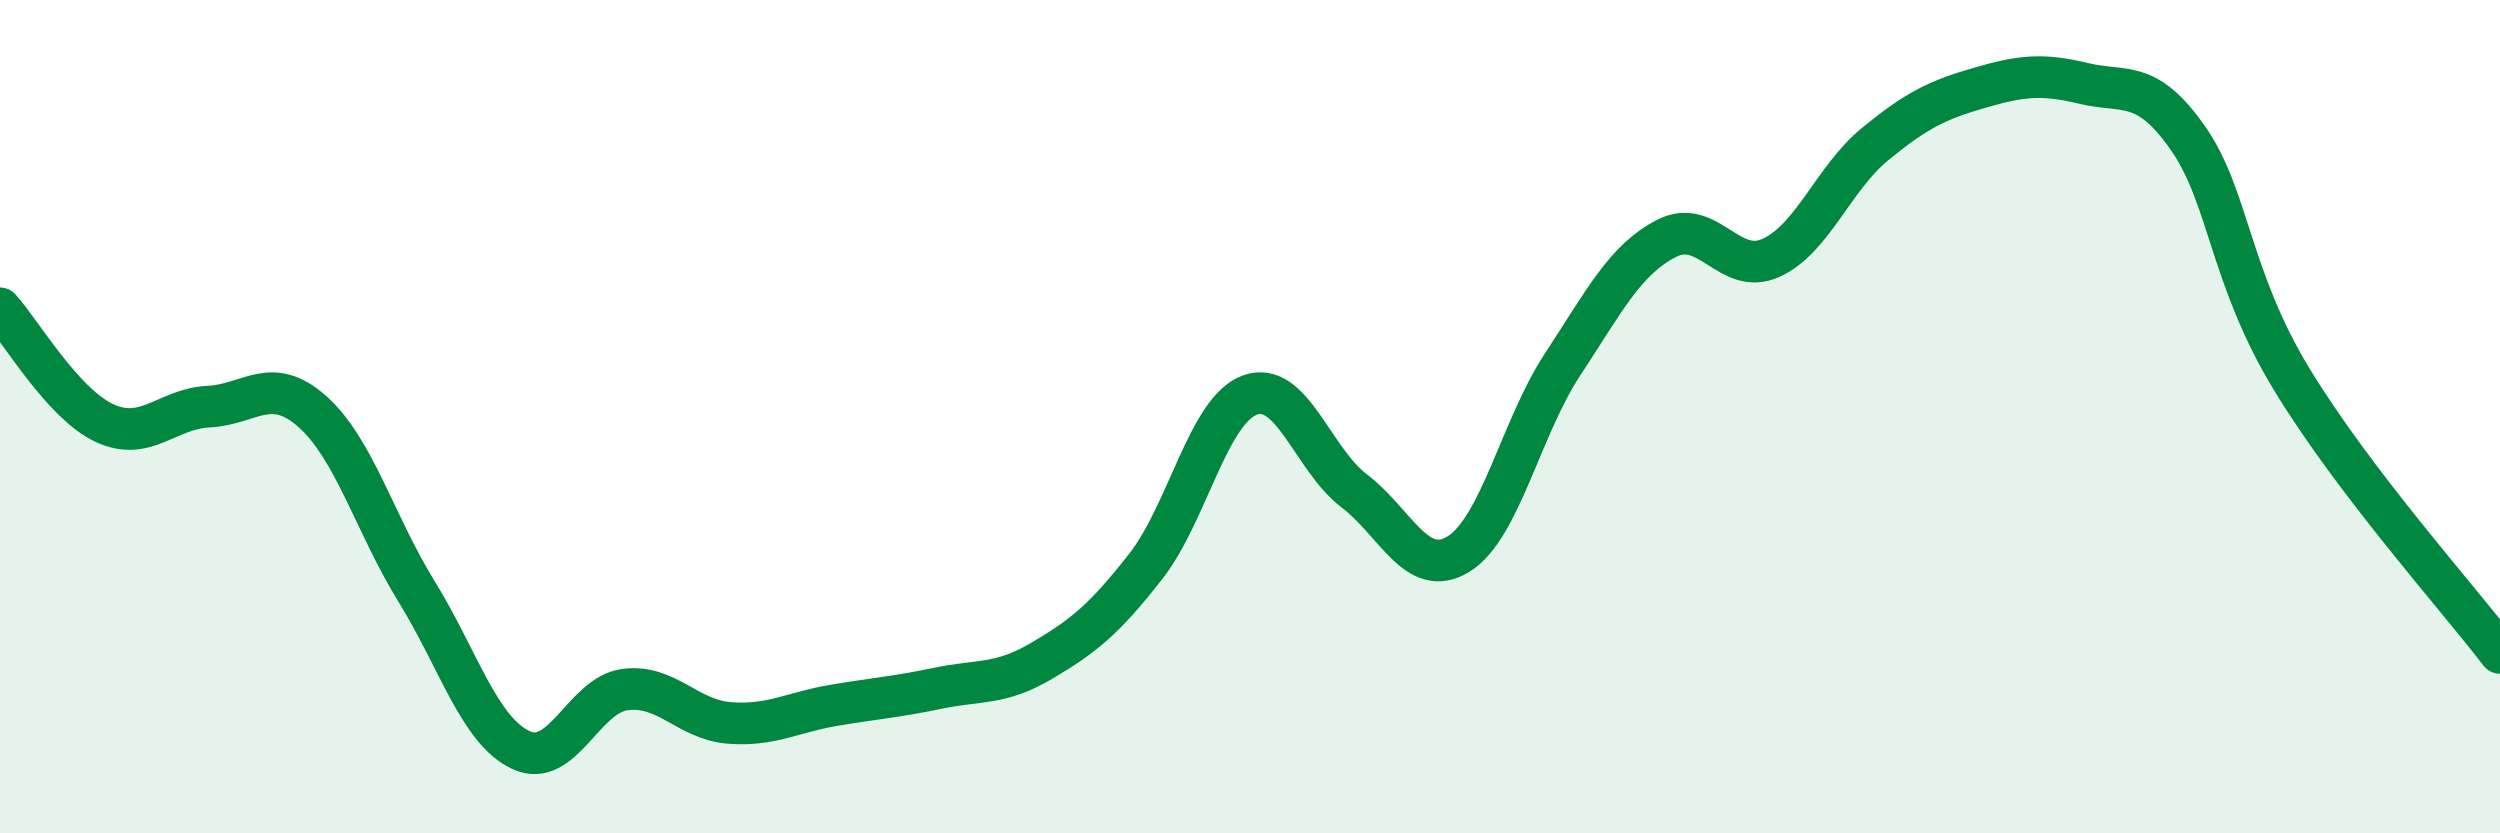 
    <svg width="60" height="20" viewBox="0 0 60 20" xmlns="http://www.w3.org/2000/svg">
      <path
        d="M 0,7.4 C 0.5,7.95 1.5,9.68 2.5,10.15 C 3.5,10.62 4,9.81 5,9.76 C 6,9.71 6.5,8.99 7.5,9.88 C 8.5,10.77 9,12.58 10,14.2 C 11,15.82 11.5,17.53 12.5,18 C 13.5,18.47 14,16.68 15,16.55 C 16,16.42 16.5,17.27 17.5,17.35 C 18.5,17.43 19,17.1 20,16.93 C 21,16.76 21.5,16.73 22.5,16.52 C 23.5,16.31 24,16.45 25,15.86 C 26,15.27 26.5,14.87 27.5,13.59 C 28.5,12.31 29,9.84 30,9.48 C 31,9.12 31.5,11.02 32.5,11.78 C 33.5,12.54 34,13.91 35,13.3 C 36,12.69 36.5,10.27 37.5,8.75 C 38.5,7.23 39,6.23 40,5.72 C 41,5.21 41.5,6.64 42.5,6.19 C 43.5,5.74 44,4.28 45,3.46 C 46,2.64 46.5,2.4 47.5,2.11 C 48.5,1.82 49,1.76 50,2 C 51,2.24 51.5,1.88 52.5,3.3 C 53.5,4.72 53.5,6.63 55,9.1 C 56.5,11.57 59,14.36 60,15.67L60 20L0 20Z"
        fill="#008740"
        opacity="0.1"
        stroke-linecap="round"
        stroke-linejoin="round"
      />
      <path
        d="M 0,7.4 C 0.5,7.95 1.5,9.68 2.5,10.15 C 3.5,10.62 4,9.81 5,9.76 C 6,9.71 6.5,8.99 7.5,9.88 C 8.5,10.77 9,12.58 10,14.2 C 11,15.82 11.5,17.53 12.5,18 C 13.5,18.47 14,16.68 15,16.55 C 16,16.42 16.5,17.27 17.5,17.35 C 18.5,17.43 19,17.1 20,16.93 C 21,16.76 21.5,16.73 22.5,16.52 C 23.5,16.31 24,16.45 25,15.86 C 26,15.27 26.5,14.87 27.5,13.59 C 28.5,12.31 29,9.84 30,9.48 C 31,9.12 31.5,11.02 32.5,11.78 C 33.5,12.54 34,13.91 35,13.3 C 36,12.69 36.5,10.27 37.5,8.75 C 38.5,7.23 39,6.23 40,5.72 C 41,5.21 41.5,6.64 42.5,6.19 C 43.5,5.74 44,4.28 45,3.46 C 46,2.64 46.5,2.4 47.5,2.11 C 48.5,1.82 49,1.76 50,2 C 51,2.24 51.5,1.88 52.5,3.3 C 53.5,4.72 53.5,6.63 55,9.1 C 56.5,11.57 59,14.36 60,15.67"
        stroke="#008740"
        stroke-width="1"
        fill="none"
        stroke-linecap="round"
        stroke-linejoin="round"
      />
    </svg>
  